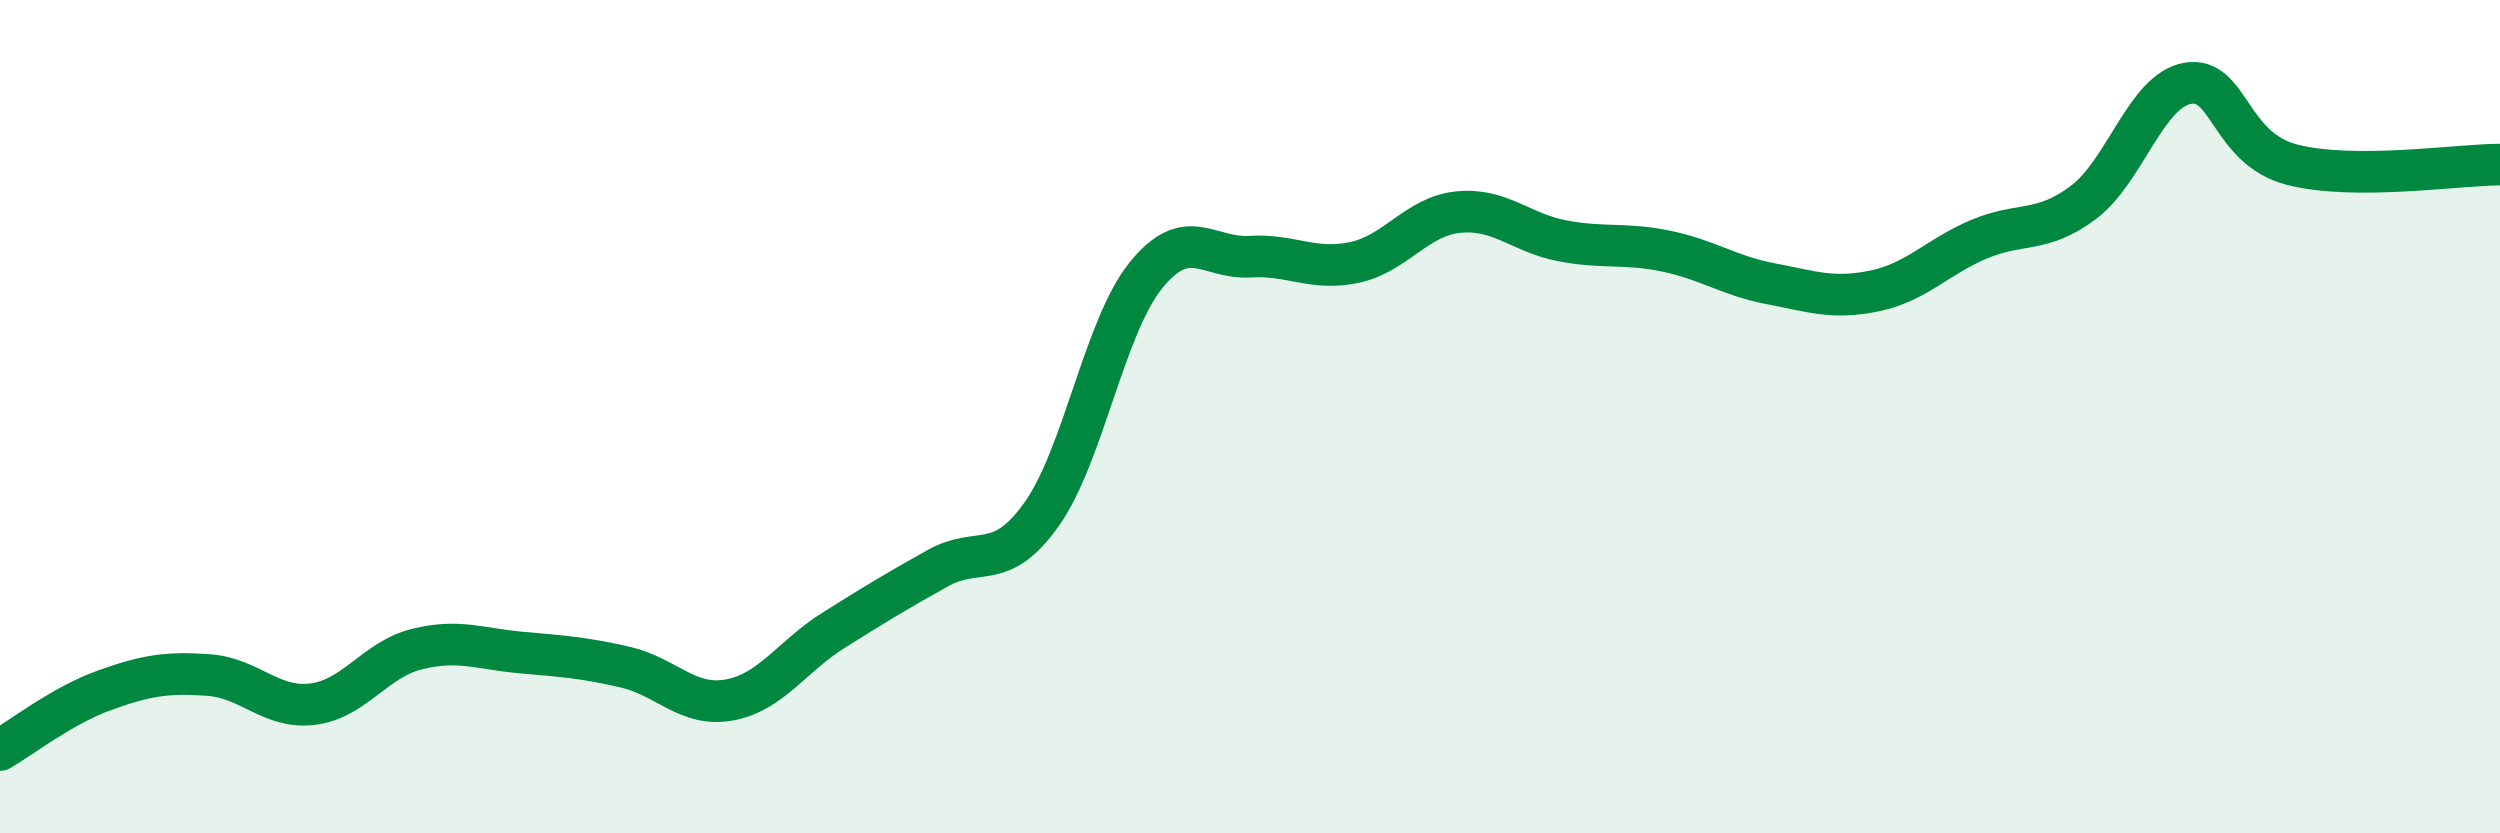 
    <svg width="60" height="20" viewBox="0 0 60 20" xmlns="http://www.w3.org/2000/svg">
      <path
        d="M 0,18 C 0.5,17.71 1.5,16.93 2.5,16.57 C 3.5,16.21 4,16.13 5,16.2 C 6,16.27 6.5,17.02 7.5,16.9 C 8.5,16.78 9,15.83 10,15.58 C 11,15.33 11.5,15.57 12.5,15.66 C 13.5,15.75 14,15.78 15,16.01 C 16,16.24 16.5,16.98 17.5,16.8 C 18.5,16.62 19,15.76 20,15.13 C 21,14.5 21.5,14.2 22.5,13.64 C 23.5,13.08 24,13.75 25,12.34 C 26,10.93 26.5,7.85 27.5,6.61 C 28.5,5.37 29,6.22 30,6.16 C 31,6.1 31.5,6.51 32.5,6.3 C 33.5,6.09 34,5.19 35,5.09 C 36,4.99 36.5,5.59 37.5,5.78 C 38.5,5.97 39,5.82 40,6.03 C 41,6.24 41.5,6.62 42.5,6.81 C 43.5,7 44,7.19 45,6.98 C 46,6.77 46.5,6.16 47.5,5.74 C 48.5,5.32 49,5.61 50,4.86 C 51,4.11 51.5,2.18 52.5,2 C 53.5,1.82 53.5,3.56 55,3.95 C 56.5,4.34 59,3.95 60,3.95L60 20L0 20Z"
        fill="#008740"
        opacity="0.1"
        stroke-linecap="round"
        stroke-linejoin="round"
      />
      <path
        d="M 0,18 C 0.5,17.71 1.5,16.93 2.5,16.57 C 3.5,16.21 4,16.13 5,16.2 C 6,16.27 6.5,17.02 7.5,16.9 C 8.5,16.78 9,15.83 10,15.58 C 11,15.33 11.5,15.57 12.5,15.66 C 13.5,15.75 14,15.78 15,16.01 C 16,16.24 16.5,16.98 17.5,16.8 C 18.5,16.62 19,15.76 20,15.13 C 21,14.5 21.5,14.2 22.5,13.64 C 23.5,13.08 24,13.75 25,12.34 C 26,10.93 26.5,7.85 27.5,6.61 C 28.5,5.37 29,6.22 30,6.16 C 31,6.1 31.5,6.51 32.5,6.3 C 33.5,6.09 34,5.19 35,5.09 C 36,4.99 36.5,5.59 37.5,5.78 C 38.5,5.97 39,5.82 40,6.03 C 41,6.24 41.5,6.62 42.5,6.81 C 43.5,7 44,7.19 45,6.98 C 46,6.77 46.5,6.16 47.5,5.74 C 48.5,5.32 49,5.61 50,4.86 C 51,4.11 51.5,2.18 52.5,2 C 53.5,1.82 53.5,3.56 55,3.95 C 56.5,4.34 59,3.95 60,3.95"
        stroke="#008740"
        stroke-width="1"
        fill="none"
        stroke-linecap="round"
        stroke-linejoin="round"
      />
    </svg>
  